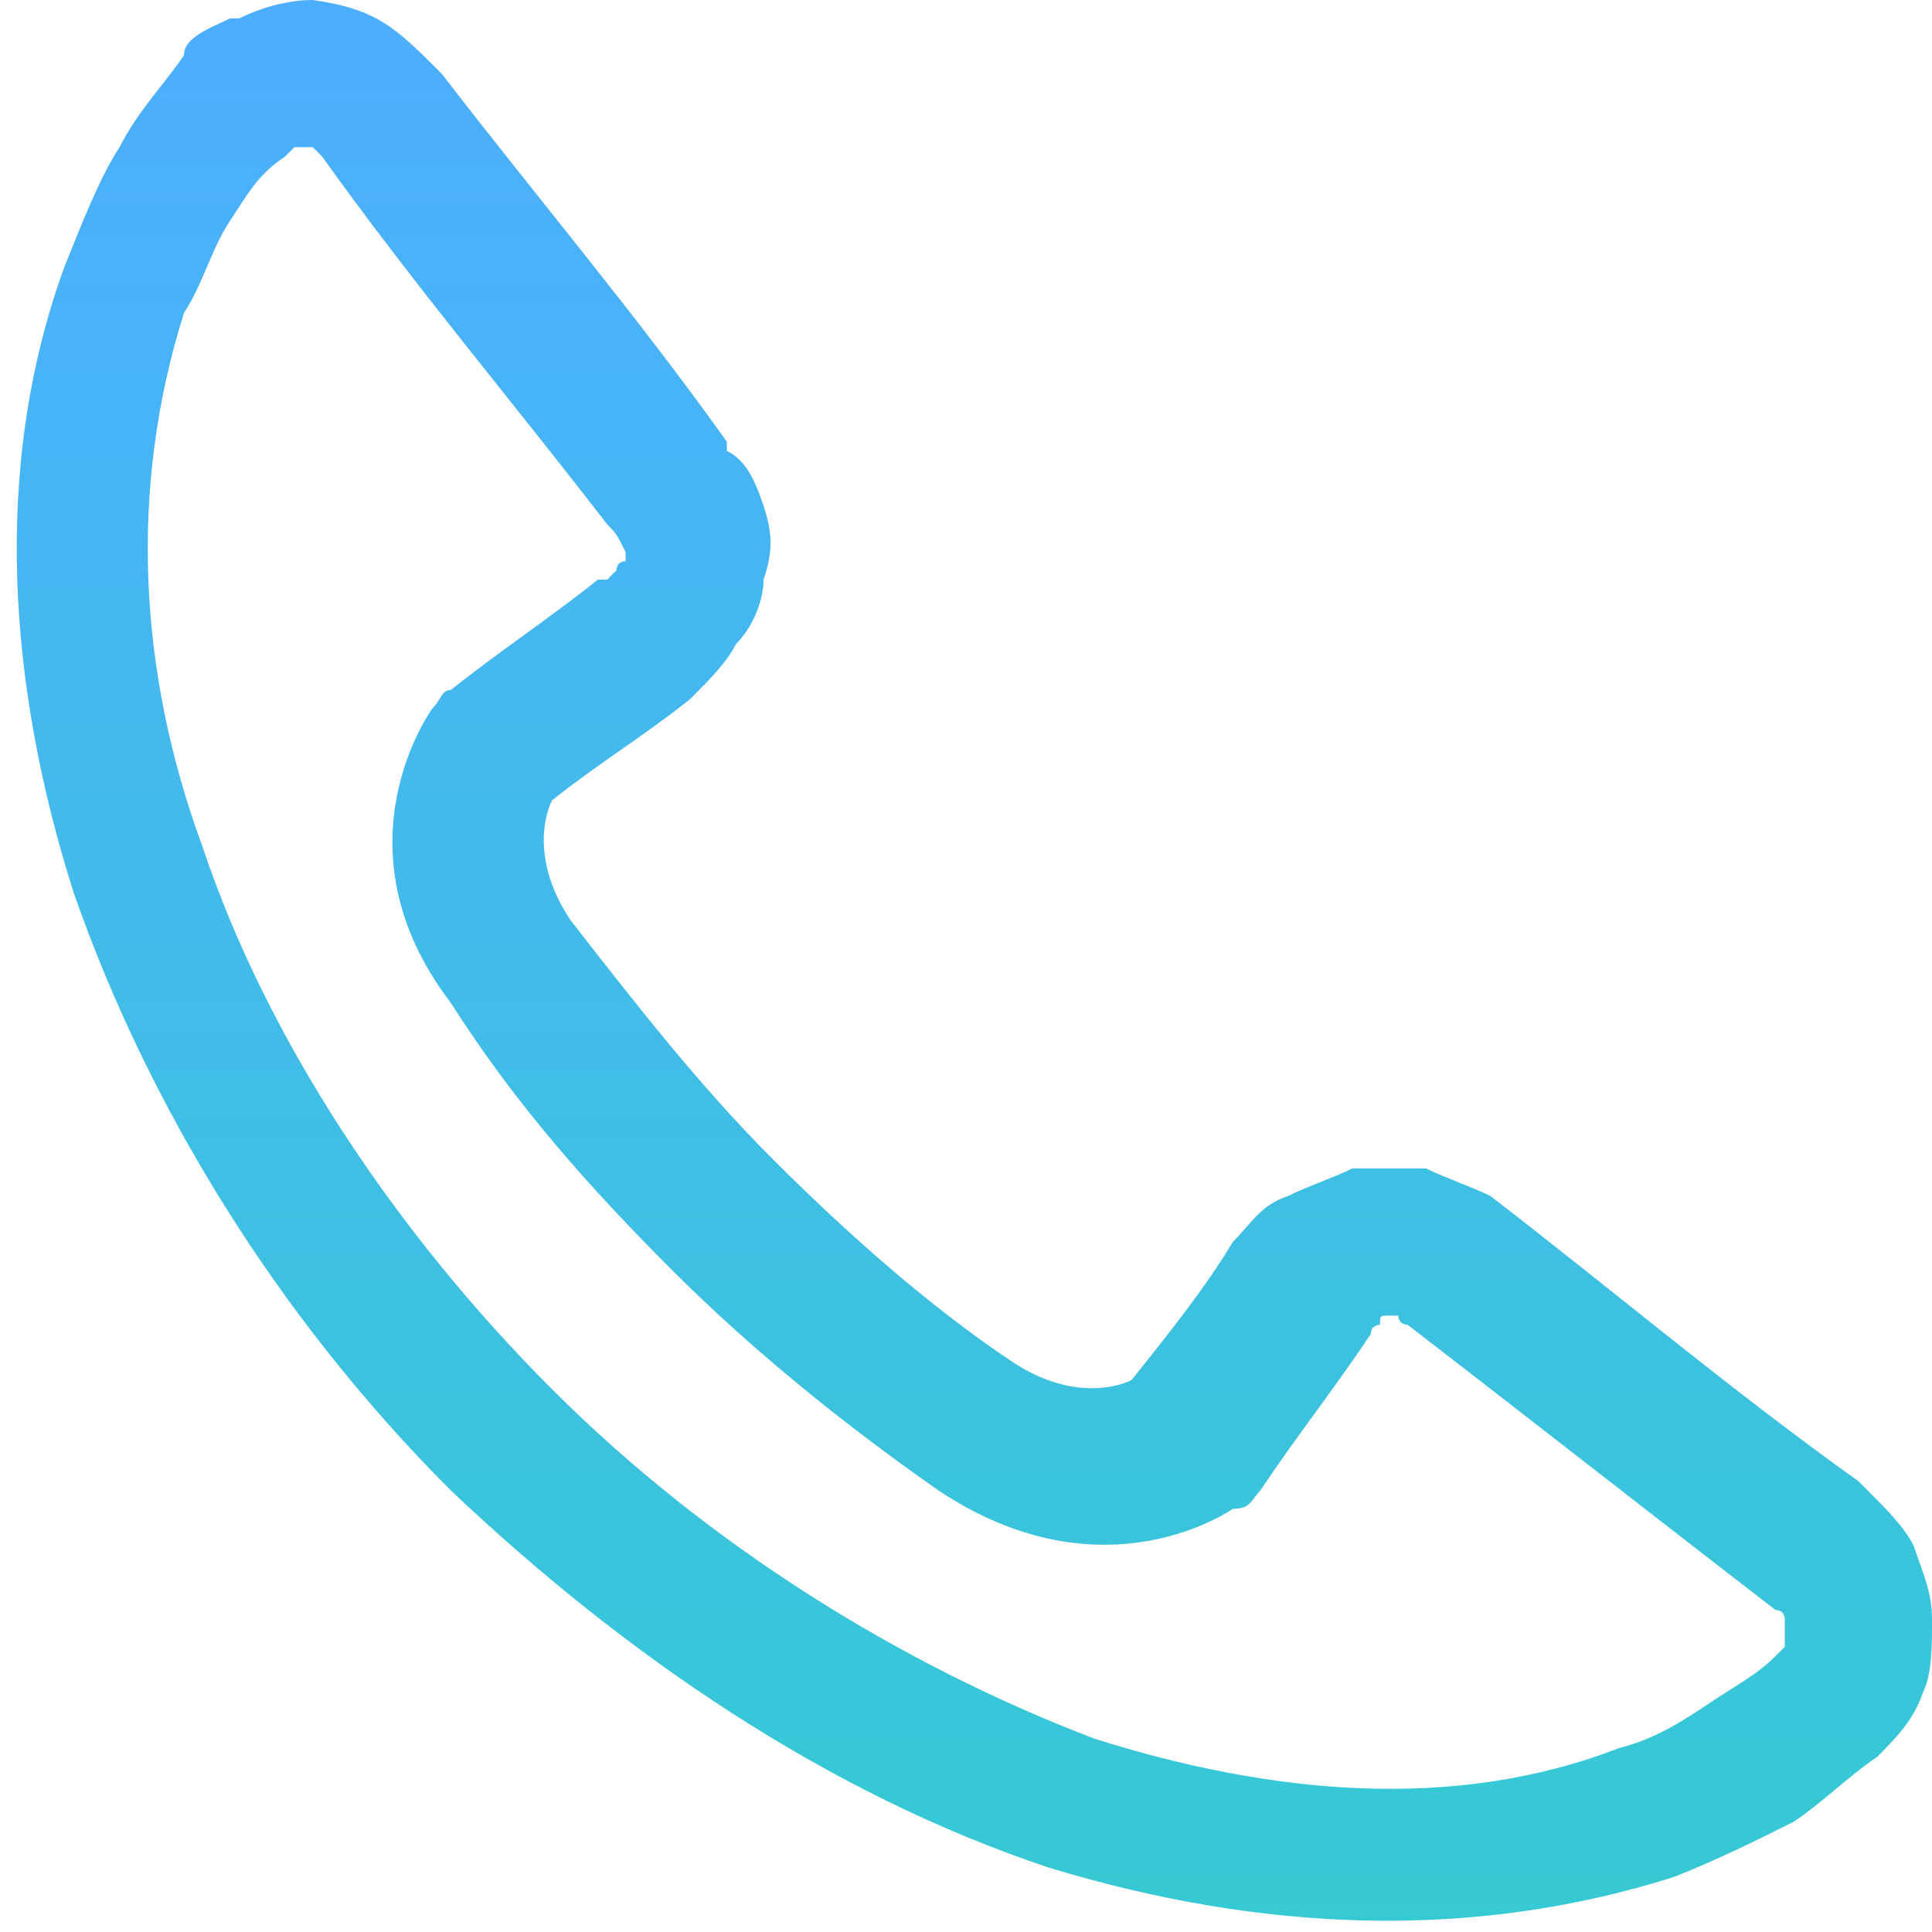 <?xml version="1.0" encoding="utf-8"?>
<!-- Generator: Adobe Illustrator 26.0.0, SVG Export Plug-In . SVG Version: 6.00 Build 0)  -->
<svg version="1.1" id="图层_1" xmlns="http://www.w3.org/2000/svg" xmlns:xlink="http://www.w3.org/1999/xlink" x="0px" y="0px"
	 viewBox="0 0 21 21" style="enable-background:new 0 0 21 21;" xml:space="preserve">
<style type="text/css">
	.st0{fill:url(#SVGID_1_);}
</style>
<linearGradient id="SVGID_1_" gradientUnits="userSpaceOnUse" x1="-272.807" y1="412.325" x2="-272.807" y2="411.325" gradientTransform="matrix(20.958 0 0 -20.957 5728.068 8641.14)">
	<stop  offset="0" style="stop-color:#4CAEFF"/>
	<stop  offset="1" style="stop-color:#35CAD3"/>
</linearGradient>
<path class="st0" d="M4.8,0.8c1,1.3,2.1,2.6,3.1,4c0,0,0,0,0,0.1C8.1,5,8.2,5.2,8.3,5.5c0.1,0.3,0.1,0.5,0,0.8C8.3,6.5,8.2,6.8,8,7
	c0,0,0,0,0,0C7.9,7.2,7.7,7.4,7.5,7.6c0,0,0,0,0,0C7,8,6.5,8.3,6,8.7C5.9,8.9,5.8,9.4,6.2,10c0.7,0.9,1.4,1.8,2.2,2.6h0
	c0.8,0.8,1.7,1.6,2.6,2.2c0.6,0.4,1.1,0.3,1.3,0.2c0.4-0.5,0.8-1,1.1-1.5c0.2-0.2,0.3-0.4,0.6-0.5c0.2-0.1,0.5-0.2,0.7-0.3
	c0,0,0,0,0,0c0.3,0,0.5,0,0.8,0c0,0,0,0,0,0c0.2,0.1,0.5,0.2,0.7,0.3c1.3,1,2.6,2.1,4,3.1c0,0,0,0,0.1,0.1c0.2,0.2,0.4,0.4,0.5,0.6
	c0.1,0.3,0.2,0.5,0.2,0.8c0,0.3,0,0.6-0.1,0.8c-0.1,0.3-0.3,0.5-0.5,0.7c-0.3,0.2-0.6,0.5-0.9,0.7c0,0,0,0,0,0
	c-0.4,0.2-0.8,0.4-1.3,0.6c-2.2,0.7-4.5,0.6-6.8-0.1c-2.4-0.8-4.6-2.3-6.5-4.1c-1.9-1.9-3.3-4.2-4.1-6.5c-0.7-2.2-0.9-4.6-0.1-6.8
	c0.2-0.5,0.4-1,0.6-1.3v0c0.2-0.4,0.5-0.7,0.7-1C2,0.4,2.3,0.3,2.5,0.2c0,0,0,0,0.1,0C2.8,0.1,3.1,0,3.4,0C4.1,0.1,4.3,0.3,4.8,0.8z
	 M6.6,5.7c-1-1.3-2.1-2.6-3.1-4v0c0,0-0.1-0.1-0.1-0.1c0,0,0,0,0,0c0,0-0.1,0-0.1,0c-0.1,0-0.1,0-0.1,0c0,0,0,0,0,0
	c0,0-0.1,0.1-0.1,0.1C2.8,1.9,2.7,2.1,2.5,2.4C2.3,2.7,2.2,3.1,2,3.4C1.4,5.3,1.5,7.3,2.2,9.2c0.7,2.1,2.1,4.2,3.8,5.9
	c1.7,1.7,3.8,3,5.9,3.8c1.9,0.6,3.9,0.8,5.7,0.1c0.4-0.1,0.7-0.3,1-0.5c0,0,0,0,0,0c0.3-0.2,0.5-0.3,0.7-0.5c0,0,0.1-0.1,0.1-0.1v0
	c0,0,0-0.1,0-0.2c0-0.1,0-0.1,0-0.1v0c0,0,0-0.1-0.1-0.1c0,0,0,0,0,0c-1.3-1-2.7-2.1-4-3.1h0h0c0,0-0.1,0-0.1-0.1c0,0,0,0,0,0
	c0,0-0.1,0-0.1,0c-0.1,0-0.1,0-0.1,0.1c0,0-0.1,0-0.1,0.1c-0.4,0.6-0.8,1.1-1.2,1.7c-0.1,0.1-0.1,0.2-0.3,0.2c0,0-1.4,1-3.2-0.2
	c-1-0.7-2-1.5-2.9-2.4c-0.9-0.9-1.7-1.8-2.4-2.9C3.6,9.2,4.7,7.7,4.7,7.7c0.1-0.1,0.1-0.2,0.2-0.2C5.4,7.1,6,6.7,6.5,6.3
	c0,0,0,0,0.1,0c0,0,0.1-0.1,0.1-0.1c0,0,0,0,0,0c0,0,0-0.1,0.1-0.1c0-0.1,0-0.1,0-0.1C6.7,5.8,6.7,5.8,6.6,5.7
	C6.7,5.8,6.7,5.8,6.6,5.7L6.6,5.7z"/>
</svg>

